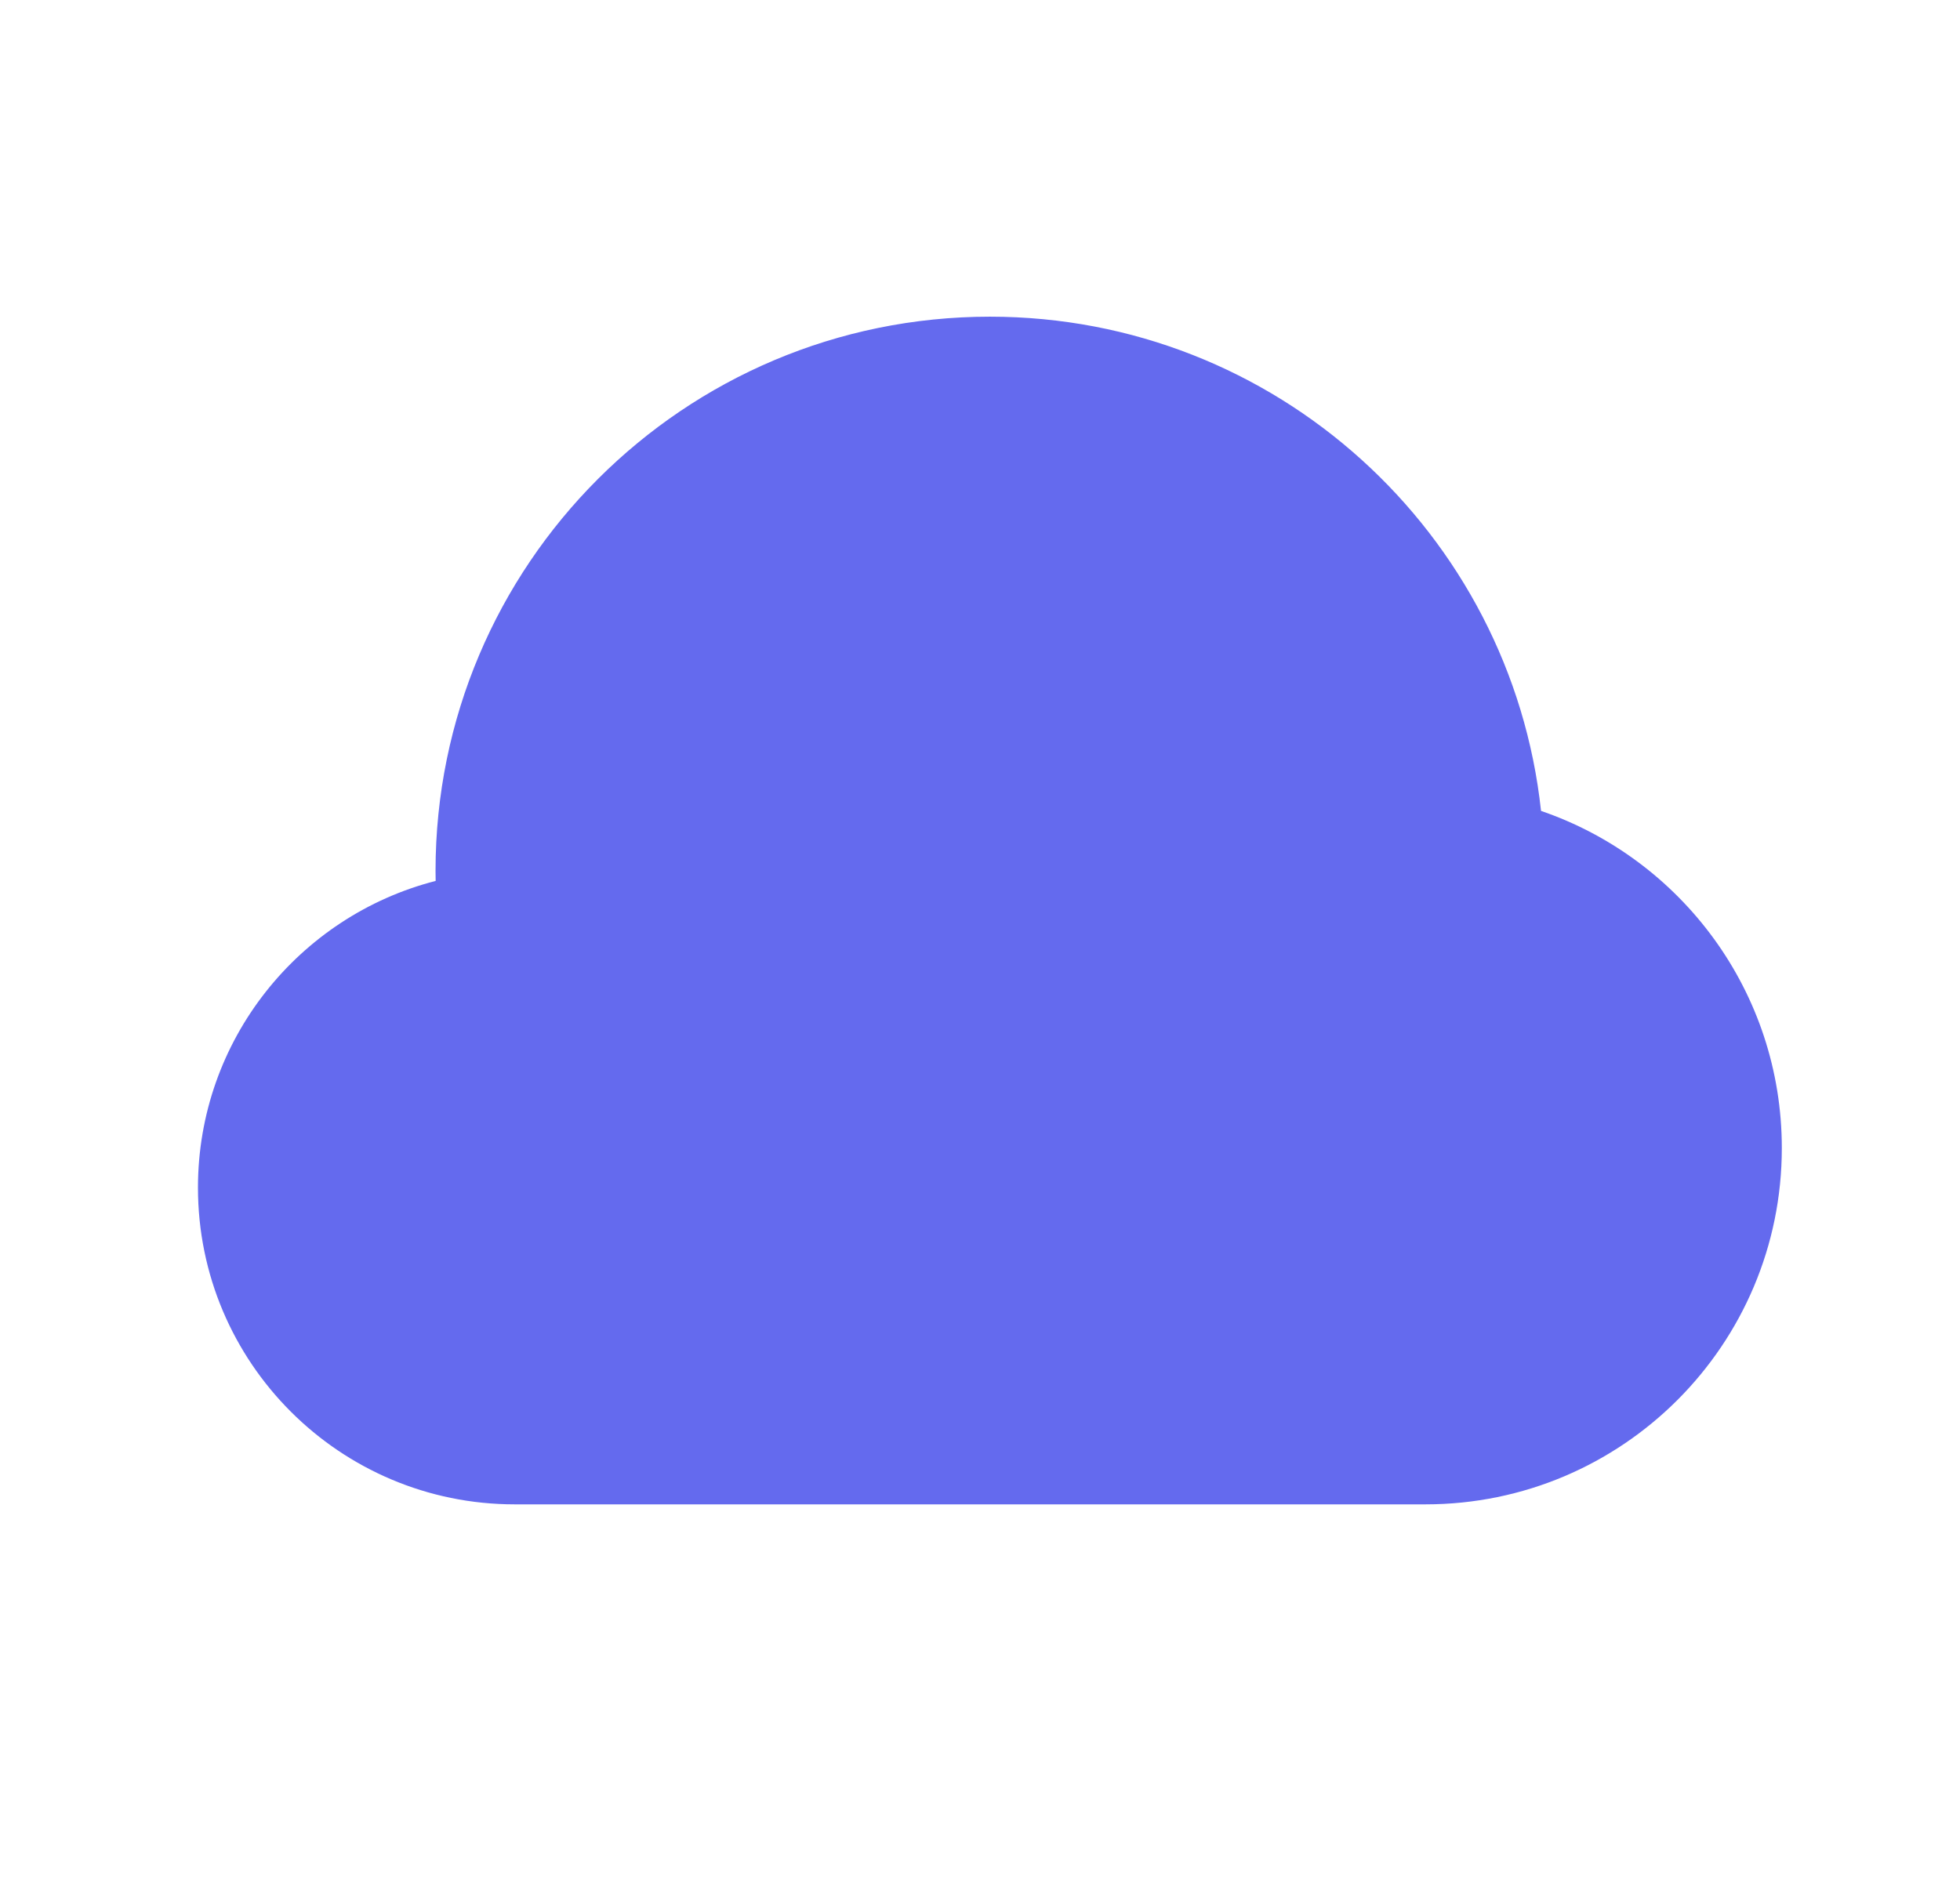 <svg width="33" height="32" viewBox="0 0 33 32" fill="none" xmlns="http://www.w3.org/2000/svg">
<g id="cloud-02">
<path id="Icon" d="M8.667 25.334C5.721 25.334 3.333 22.946 3.333 20C3.333 17.515 5.034 15.426 7.335 14.835C7.334 14.779 7.333 14.723 7.333 14.667C7.333 9.512 11.512 5.333 16.667 5.333C21.48 5.333 25.442 8.977 25.946 13.656C28.305 14.464 30 16.701 30 19.334C30 22.647 27.314 25.334 24 25.334C19.015 25.334 14.25 25.334 8.667 25.334Z" fill="#646AEE"/>
</g>
</svg>
